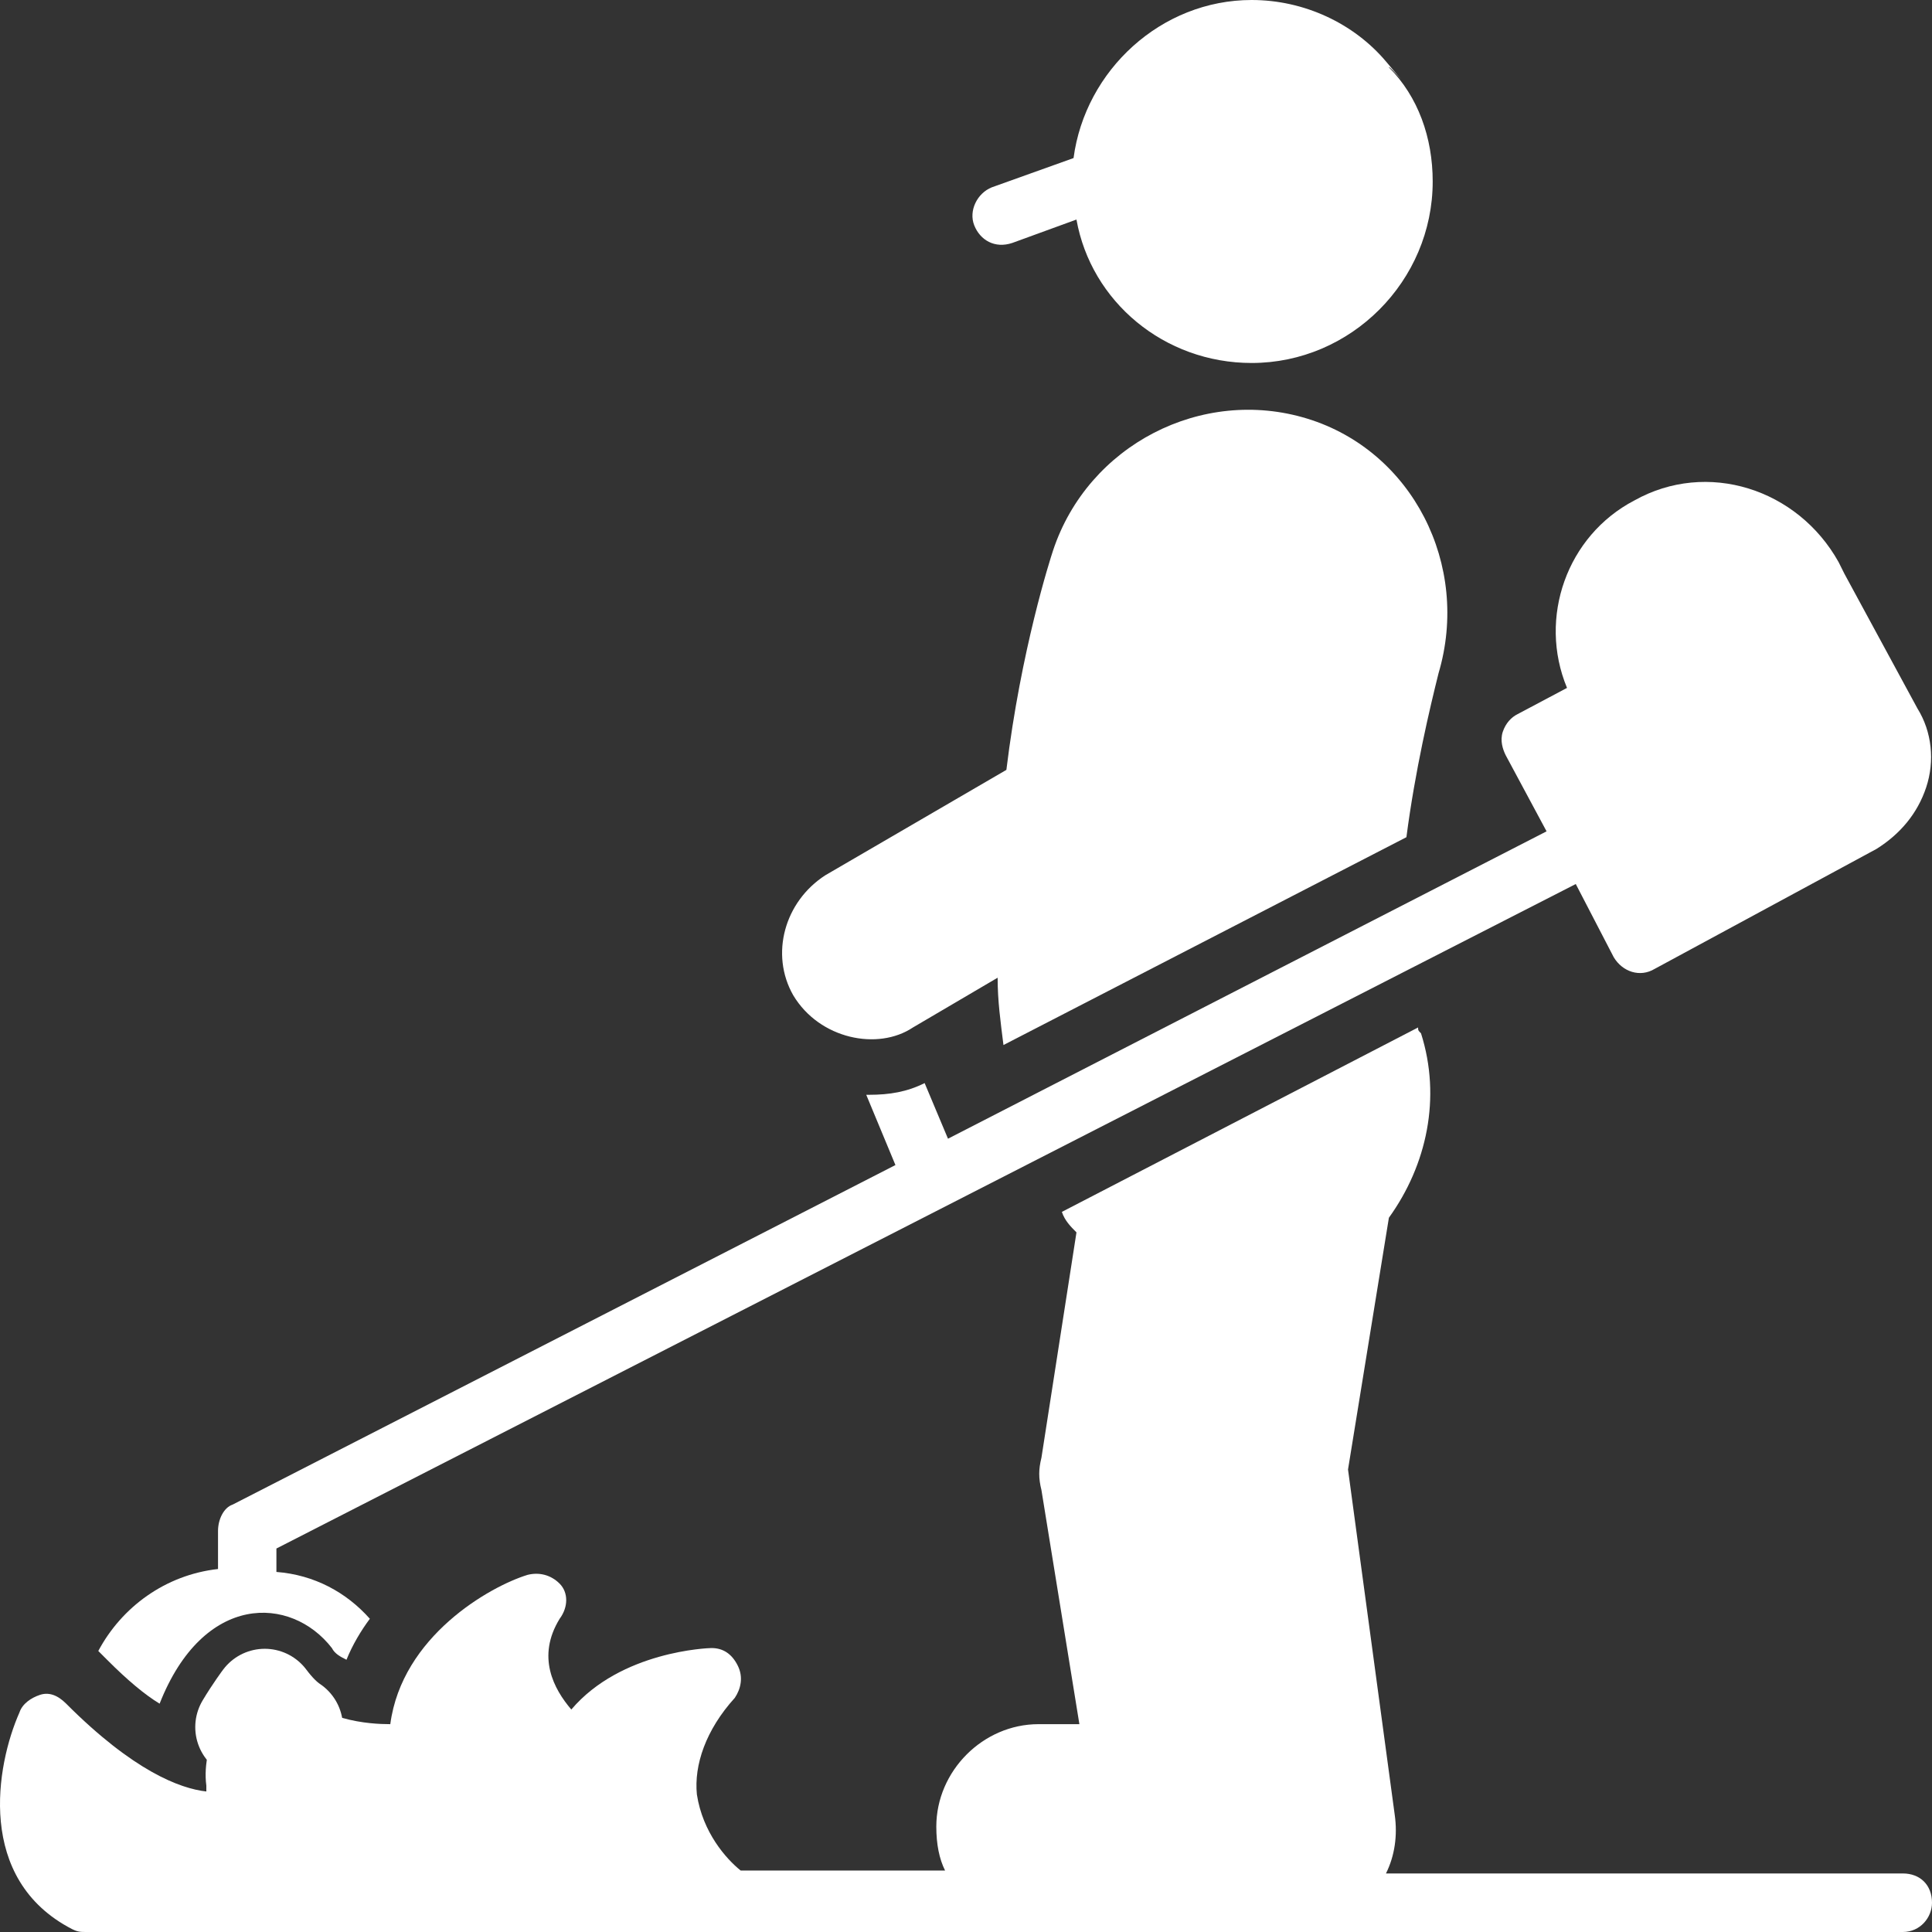 <?xml version="1.0" encoding="UTF-8"?>
<svg xmlns="http://www.w3.org/2000/svg" width="280" height="280" viewBox="0 0 280 280" fill="none">
  <rect x="0" y="0" width="280" height="280" fill="#333333" stroke="none"/>
  <path d="M35.828 250.303C37.098 248.181 38.367 246.484 38.367 246.484C39.637 248.181 40.906 249.454 42.176 250.303" fill="white"></path>
  <path d="M35.828 250.303C37.098 248.181 38.367 246.484 38.367 246.484C39.637 248.181 40.906 249.454 42.176 250.303" stroke="white" stroke-width="15.059" stroke-miterlimit="10" stroke-linecap="round" stroke-linejoin="round"></path>
  <path d="M105.229 271.516H106.922C107.345 271.94 107.768 272.364 107.768 272.364C109.461 273.637 109.884 275.334 109.461 277.031C109.037 278.728 107.345 280 105.229 280H104.806C102.69 280 100.997 277.879 100.997 275.758C100.997 273.213 103.113 271.516 105.229 271.516Z" fill="white"></path>
  <path d="M203.828 121.333L145.43 151.454C145.007 148.061 144.584 145.091 144.584 141.697L132.311 148.909C127.233 152.303 118.77 150.606 114.961 144.242C111.576 138.303 113.692 130.667 119.616 126.848L145.853 111.576C147.969 94.182 152.201 81.03 152.624 79.758C157.702 64.485 174.206 56 189.44 60.667C204.674 65.333 213.138 81.879 208.483 97.576C207.213 102.667 205.098 111.576 203.828 121.333Z" fill="white"></path>
  <path d="M181.4 52.606C168.705 52.606 158.125 43.697 156.009 31.818L146.7 35.212C144.16 36.061 142.045 34.788 141.198 32.667C140.352 30.545 141.621 28 143.737 27.151L155.586 22.909C157.279 10.182 168.281 0 181.4 0C189.017 0 196.211 3.394 200.866 8.909C205.521 14.424 201.289 9.333 201.289 9.758C205.521 14 207.637 19.939 207.637 26.303C207.637 40.727 195.788 52.606 181.4 52.606Z" fill="white"></path>
  <path d="M2.82 248.182C3.244 246.909 4.513 246.061 5.783 245.636C7.052 245.212 8.322 245.636 9.591 246.909C19.324 256.667 26.095 259.212 29.904 259.636C29.904 259.212 29.904 259.212 29.904 258.788C29.057 252.424 33.712 246.061 34.982 243.939C35.828 243.091 37.097 242.242 38.367 242.242C39.637 242.242 40.906 243.091 41.752 243.939C45.984 249.455 53.601 249.879 56.564 249.879C58.256 237.152 70.951 229.939 76.453 228.242C78.145 227.818 79.838 228.242 81.108 229.515C82.377 230.788 82.377 232.909 81.108 234.606C77.722 240.121 80.261 244.788 82.8 247.758C89.994 239.273 102.69 238.848 103.113 238.848C104.806 238.848 106.075 239.697 106.921 241.394C107.768 243.091 107.345 244.788 106.498 246.061C102.266 250.727 100.574 255.818 100.997 260.061C101.843 265.576 105.229 269.394 107.345 271.091H136.967C136.12 269.394 135.697 267.273 135.697 264.727C135.697 256.667 142.468 249.879 150.508 249.879H156.433L150.932 215.939C150.508 214.242 150.508 212.97 150.932 211.273L156.01 178.606C155.163 177.758 154.317 176.909 153.894 175.636L205.521 148.909C205.521 149.333 205.521 149.333 205.944 149.758C208.907 159.091 206.791 168.849 201.289 176.485L195.365 212.97L202.136 263.03C202.559 266 202.136 268.97 200.866 271.515H275.768C278.307 271.515 280 273.212 280 275.758C280 277.879 278.307 280 275.768 280H105.229H12.553C11.707 280 11.284 280 10.438 279.576C-3.527 272.364 -0.565 255.818 2.82 248.182Z" fill="white"></path>
  <path d="M271.96 123.03L239.799 140.423C237.683 141.696 235.144 140.848 233.874 138.726L228.373 128.12L40.06 224.423V227.817C45.561 228.242 50.216 230.787 53.602 234.605C52.332 236.302 51.063 238.423 50.216 240.545C49.37 240.12 48.524 239.696 48.1 238.848C42.176 231.211 29.481 230.787 23.133 246.908C21.017 245.635 18.478 243.514 15.516 240.545L14.246 239.272C17.632 232.908 23.98 228.242 31.597 227.393V221.878C31.597 220.181 32.443 218.484 33.712 218.06L129.773 168.848L125.542 158.666H125.965C128.927 158.666 131.466 158.242 134.005 156.969L137.39 165.03L224.141 120.484L218.217 109.454C217.794 108.605 217.37 107.333 217.794 106.06C218.217 104.787 219.063 103.939 219.91 103.514L227.104 99.696C222.872 89.514 227.104 77.636 236.837 72.545C247.416 66.605 260.534 70.848 266.459 81.454L267.305 83.151L277.885 102.666C280 106.06 280.424 110.302 279.154 114.12C277.885 117.939 275.345 120.908 271.96 123.03Z" fill="white"></path>
</svg>
